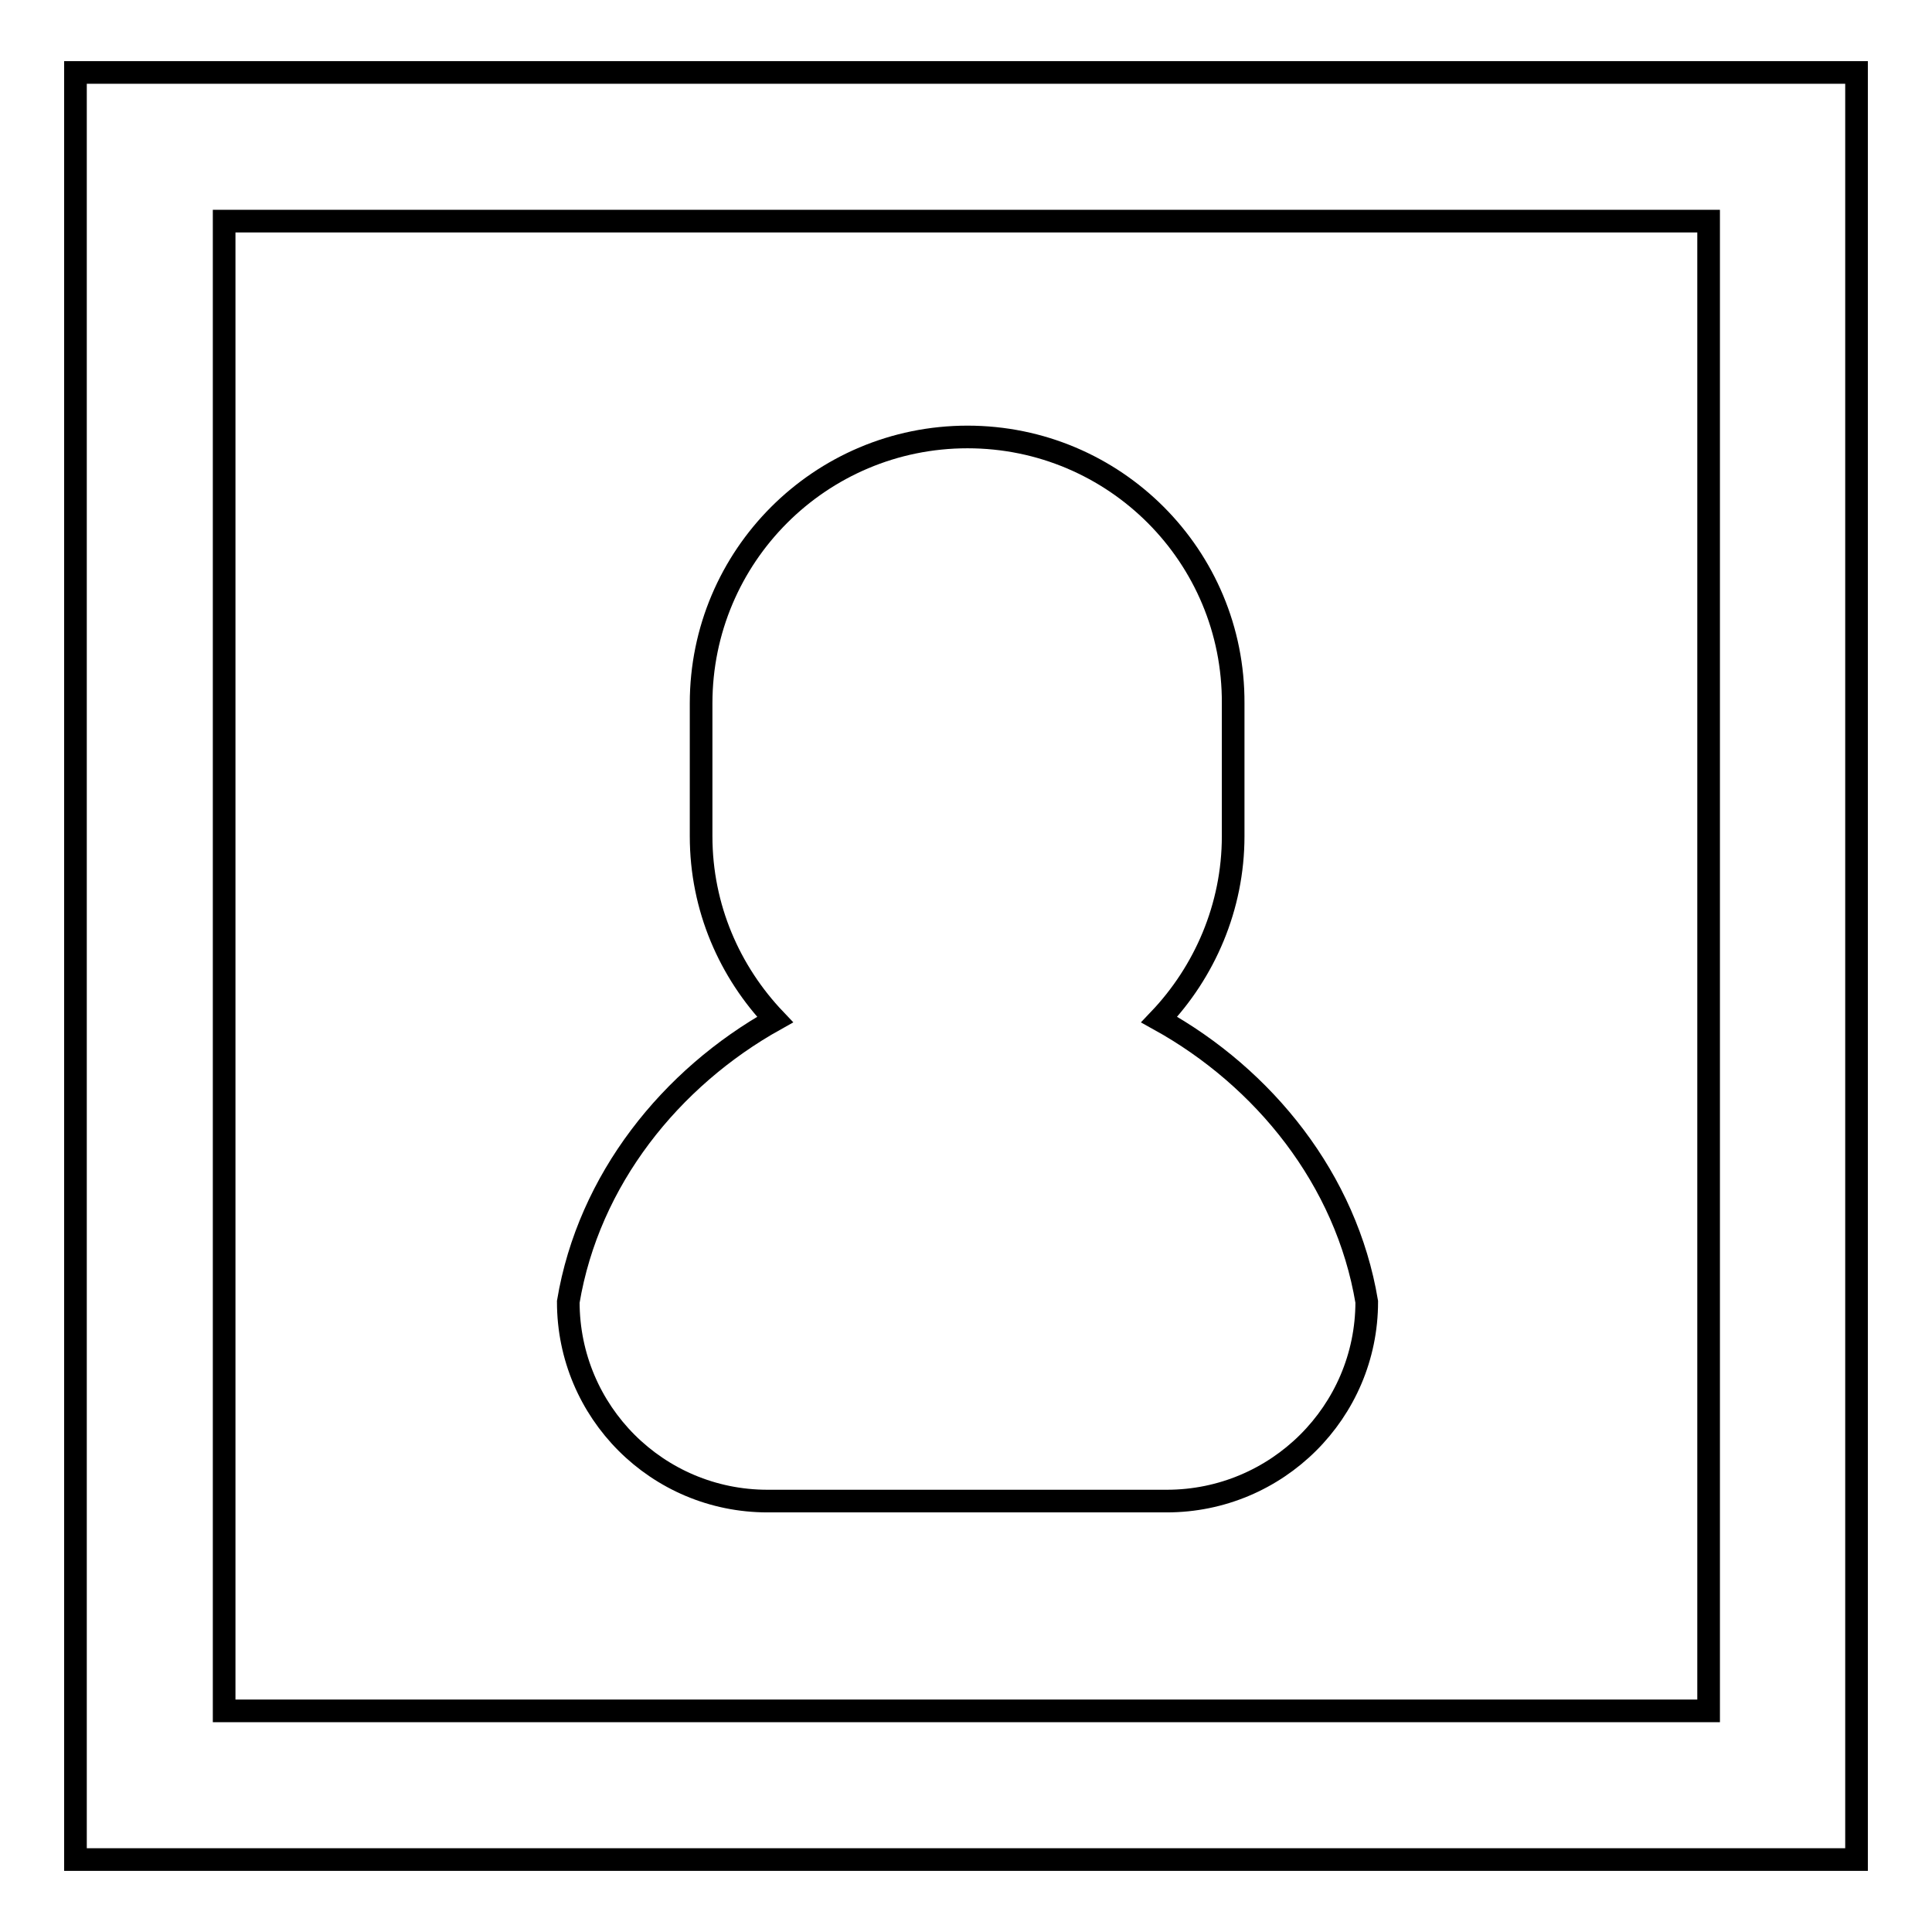 <?xml version="1.0" encoding="utf-8"?>
<!-- Svg Vector Icons : http://www.onlinewebfonts.com/icon -->
<!DOCTYPE svg PUBLIC "-//W3C//DTD SVG 1.1//EN" "http://www.w3.org/Graphics/SVG/1.1/DTD/svg11.dtd">
<svg version="1.1" xmlns="http://www.w3.org/2000/svg" xmlns:xlink="http://www.w3.org/1999/xlink" x="0px" y="0px" viewBox="0 0 256 256" enable-background="new 0 0 256 256" xml:space="preserve">
<g><g><path stroke-width="3" fill-opacity="0" stroke="#000000"  d="M246,246.4H10V9.6h236V246.4z M29.7,226.7h196.7V29.3H29.7V226.7z"/><path stroke-width="3" fill-opacity="0" stroke="#000000"  d="M128.2,57.9c-19.5,0-35.3,15.8-35.3,35.3v17.6c0,9.5,3.8,18,9.8,24.3c-13.8,7.7-24.7,21.2-27.4,37.4c0,14.6,11.8,26.4,26.4,26.4h52.9c14.6,0,26.5-11.8,26.5-26.4c-2.7-16.2-13.6-29.7-27.5-37.4c6-6.3,9.8-14.9,9.8-24.3V93.2C163.5,73.7,147.7,57.9,128.2,57.9"/></g></g>
</svg>